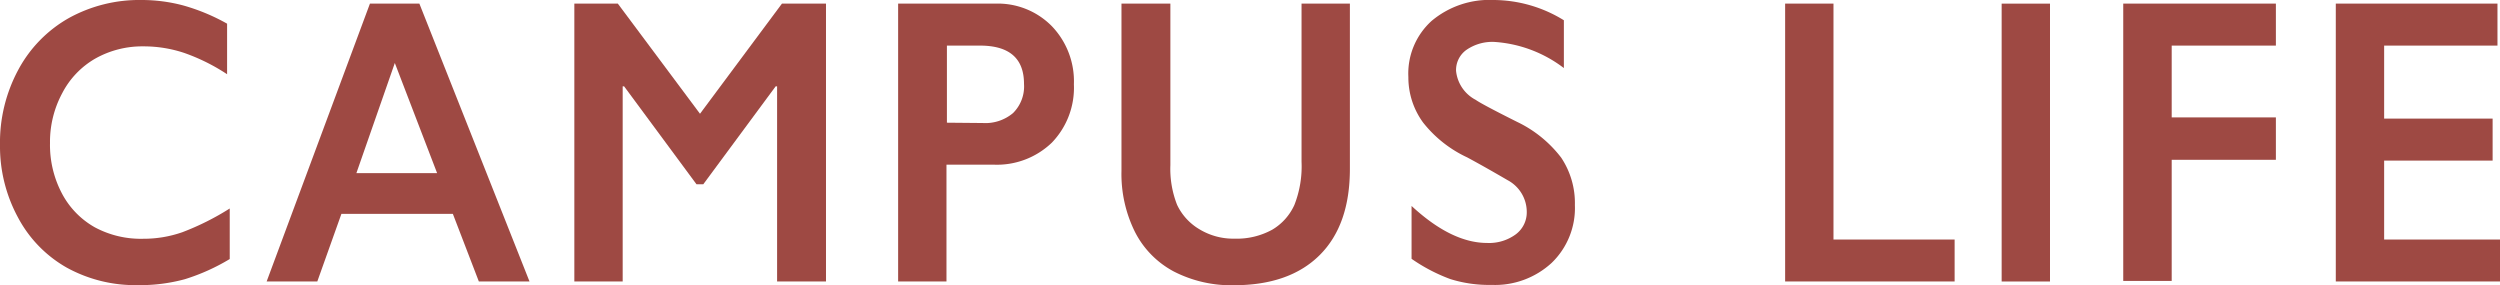<svg xmlns="http://www.w3.org/2000/svg" viewBox="0 0 227 25.89"><defs><style>.cls-1{fill:#9e4943;}</style></defs><title>campuslife</title><g id="レイヤー_2" data-name="レイヤー 2"><g id="レイヤー_1-2" data-name="レイヤー 1"><path class="cls-1" d="M12.83,0a14.65,14.65,0,0,1,3.79.49,18,18,0,0,1,4,1.66V6.74a17.65,17.65,0,0,0-3.88-1.93A11.6,11.6,0,0,0,13,4.21,8.68,8.68,0,0,0,8.65,5.32a7.7,7.7,0,0,0-3,3.14A9.34,9.34,0,0,0,4.54,13a9.42,9.42,0,0,0,1.07,4.54,7.58,7.58,0,0,0,3,3.1A8.82,8.82,0,0,0,13,21.68a10.62,10.62,0,0,0,3.57-.6,23.9,23.9,0,0,0,4.29-2.15v4.59a18.54,18.54,0,0,1-4.07,1.83,15.5,15.5,0,0,1-4.32.54A12.91,12.91,0,0,1,6.06,24.3a11.33,11.33,0,0,1-4.44-4.58A13.53,13.53,0,0,1,0,13.17,13.93,13.93,0,0,1,1.67,6.32,11.79,11.79,0,0,1,6.25,1.64,13.25,13.25,0,0,1,12.83,0Z"/><path class="cls-1" d="M38.08.33l10,25.23H43.48l-2.36-6.14H31l-2.19,6.14h-4.6L33.59.33ZM32.36,15.72h7.33l-3.84-10Z"/><path class="cls-1" d="M56.1.33l7.46,10L71,.33H75V25.56H70.56V7.84h-.13l-6.57,8.89h-.62L56.67,7.84h-.13V25.56H52.15V.33Z"/><path class="cls-1" d="M90.33.33a6.88,6.88,0,0,1,5.18,2.05,7.23,7.23,0,0,1,2,5.28,7.18,7.18,0,0,1-2,5.29,7.19,7.19,0,0,1-5.32,2H85.94V25.56H81.55V.33ZM89.24,11.17a3.9,3.9,0,0,0,2.74-.9,3.4,3.4,0,0,0,1-2.65q0-3.48-4-3.48h-3v7Z"/><path class="cls-1" d="M106.27.33V15a8.91,8.91,0,0,0,.61,3.6,5.11,5.11,0,0,0,2,2.2,5.93,5.93,0,0,0,3.22.87,6.68,6.68,0,0,0,3.43-.82,5,5,0,0,0,2-2.24,9.56,9.56,0,0,0,.65-3.93V.33h4.39v15q0,5.1-2.74,7.83t-7.78,2.74a11.41,11.41,0,0,1-5.47-1.25,8.35,8.35,0,0,1-3.53-3.6,11.82,11.82,0,0,1-1.22-5.54V.33Z"/><path class="cls-1" d="M135.64,0A12.24,12.24,0,0,1,142,1.84V6.18a11.66,11.66,0,0,0-6.26-2.37,4.13,4.13,0,0,0-2.59.72,2.25,2.25,0,0,0-.94,1.9A3.34,3.34,0,0,0,134,9.07c.33.24,1.58.91,3.76,2a11,11,0,0,1,4,3.25,7.43,7.43,0,0,1,1.24,4.3,6.91,6.91,0,0,1-2.11,5.25,7.6,7.6,0,0,1-5.45,2,11.81,11.81,0,0,1-3.75-.53,15.59,15.59,0,0,1-3.52-1.84v-4.8q3.63,3.36,6.86,3.36a4.09,4.09,0,0,0,2.6-.78,2.49,2.49,0,0,0,1-2.06,3.27,3.27,0,0,0-1.72-2.85c-1-.58-2.19-1.27-3.69-2.08a11,11,0,0,1-4-3.16A6.93,6.93,0,0,1,127.88,7,6.44,6.44,0,0,1,130,1.89,8.17,8.17,0,0,1,135.64,0Z"/><path class="cls-1" d="M166.48.33V21.75h11v3.81H162.09V.33Z"/><path class="cls-1" d="M186.14.33V25.56h-4.39V.33Z"/><path class="cls-1" d="M206.65.33V4.14h-9.46v6.52h9.46v3.85h-9.46v11h-4.4V.33Z"/><path class="cls-1" d="M226.77.33V4.14H216.48v6.63h9.85v3.81h-9.85v7.17H227v3.81H212.09V.33Z"/></g></g></svg>